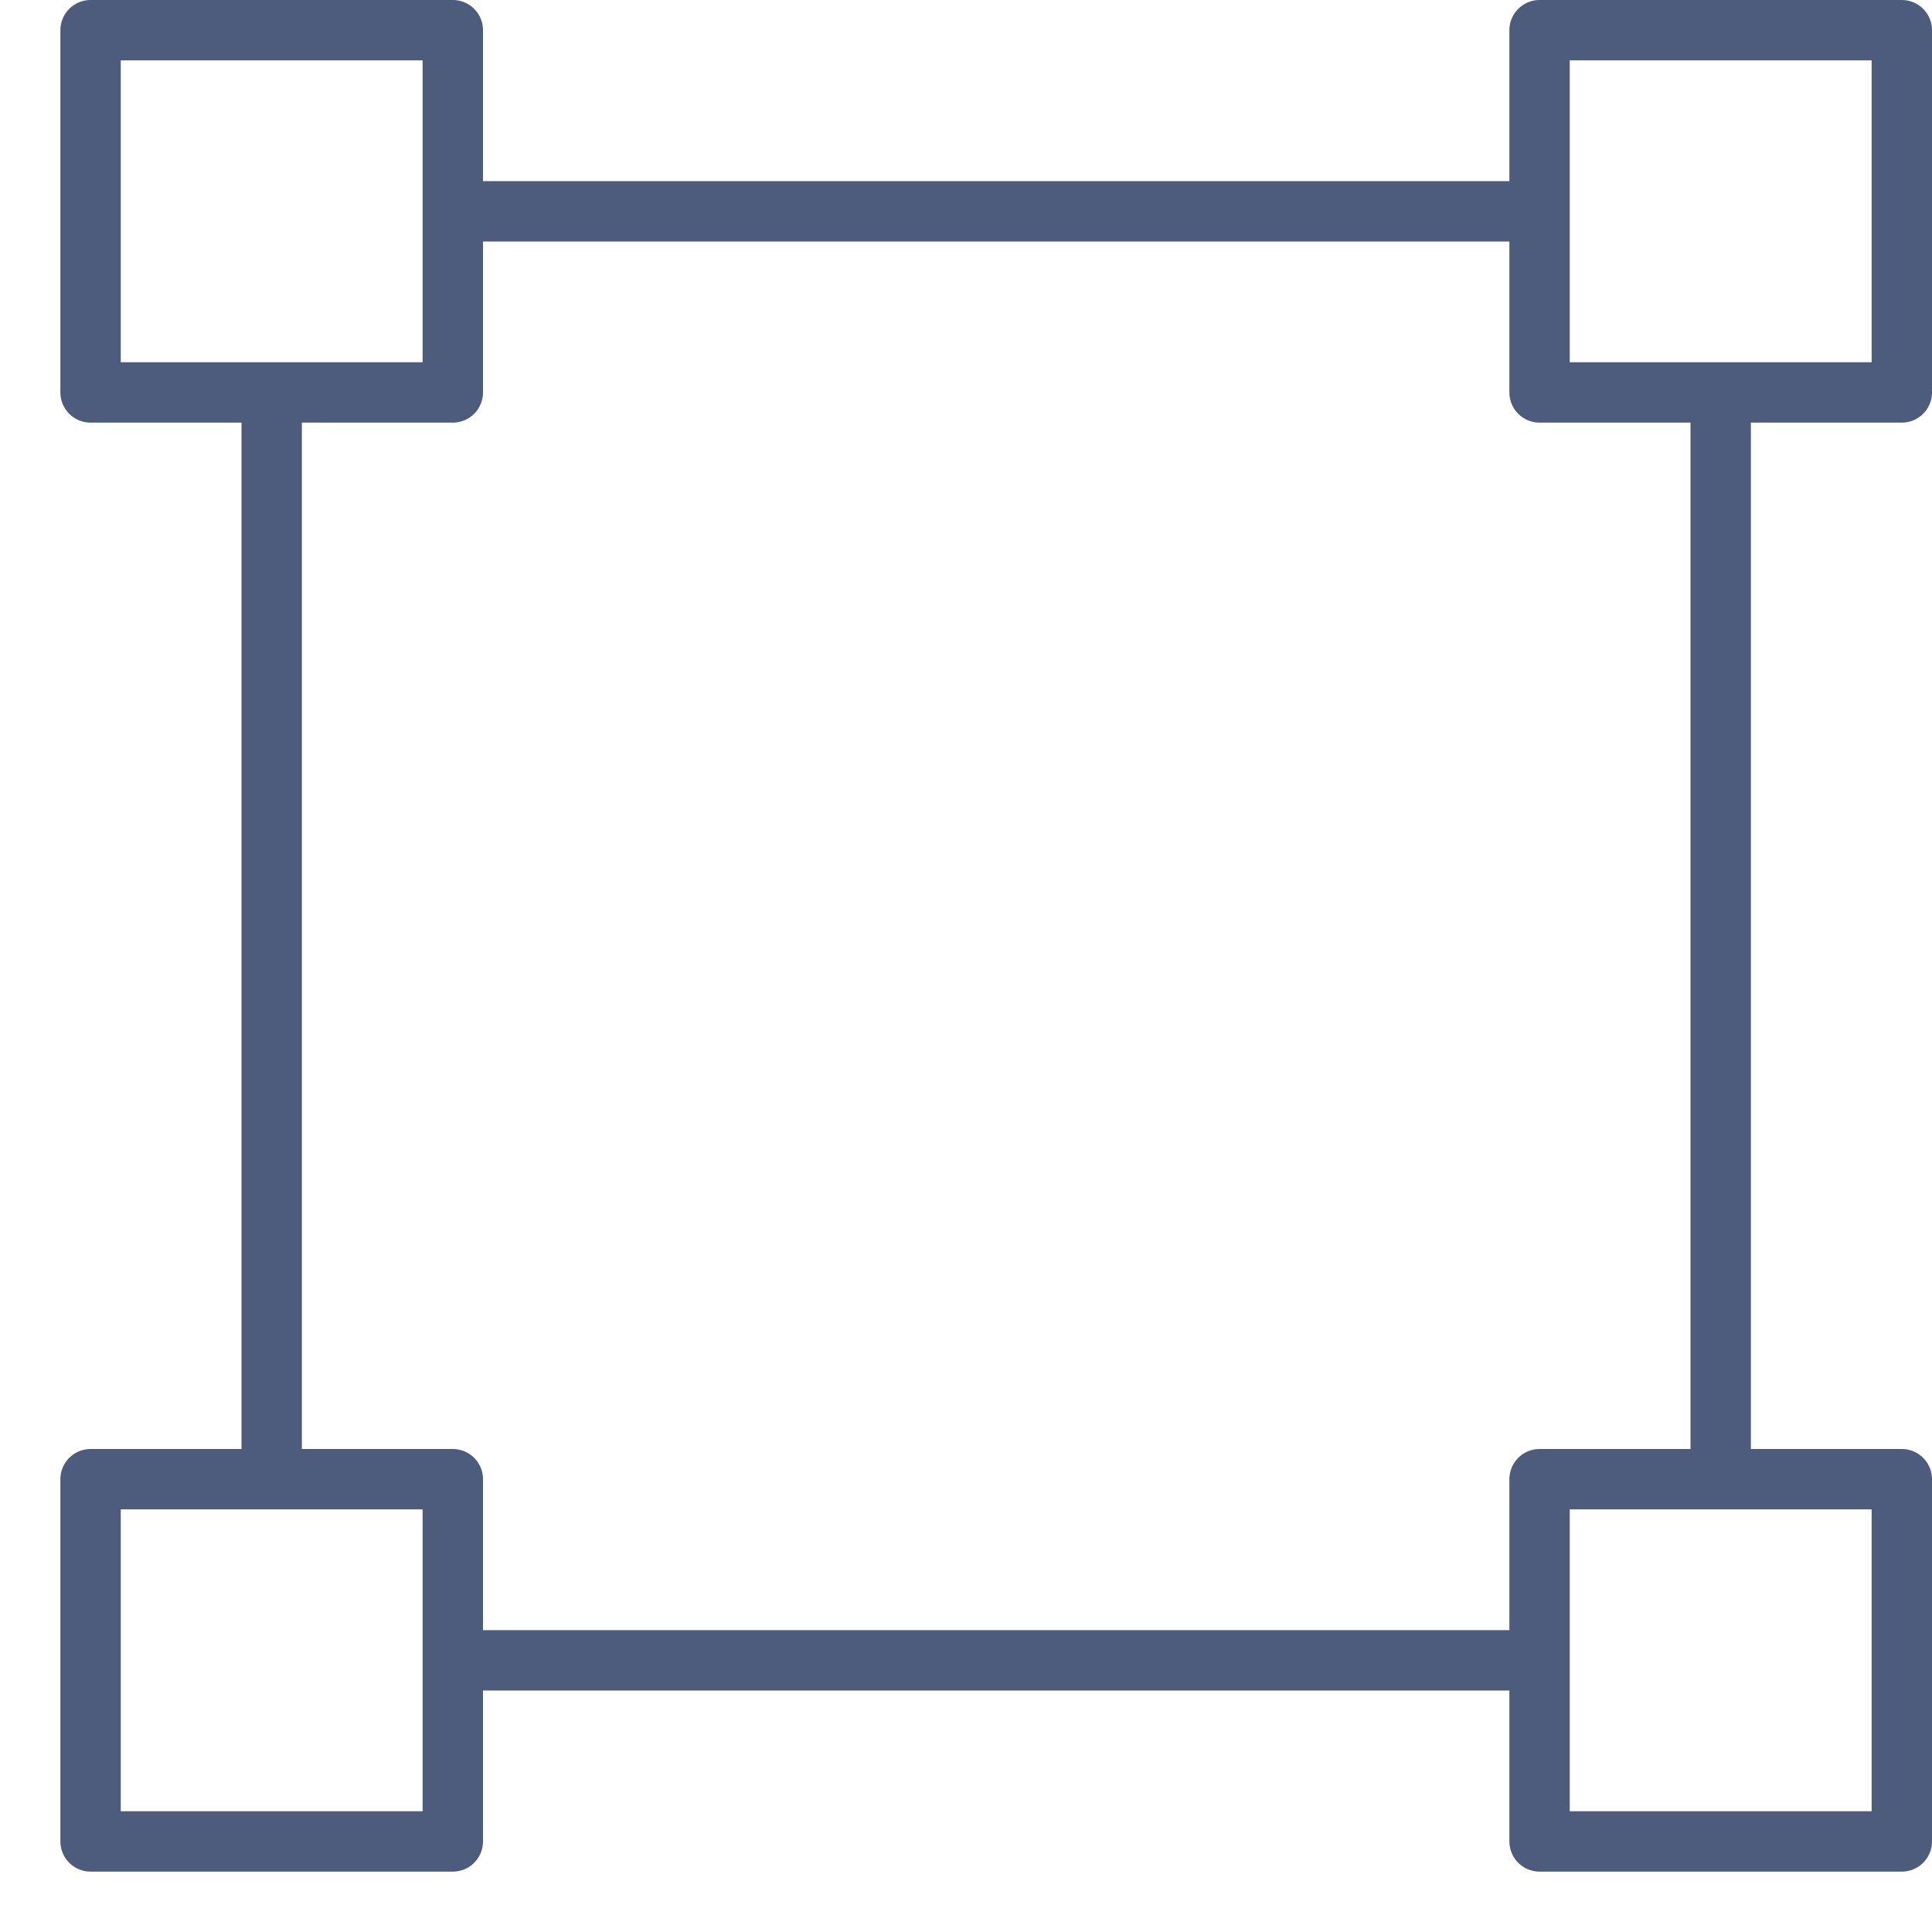 <svg width="32" height="32" xmlns="http://www.w3.org/2000/svg"><g stroke="#4D5C7D" fill="none" fill-rule="evenodd" stroke-linecap="round" stroke-linejoin="round"><path d="M4.5 24.5v-18M25.5 27.5h-18M28.5 6.5v18M7.5 3.5h18M1.5.5h6v6h-6zM25.5.5h6v6h-6zM1.5 24.5h6v6h-6zM25.5 24.5h6v6h-6z"/></g></svg>